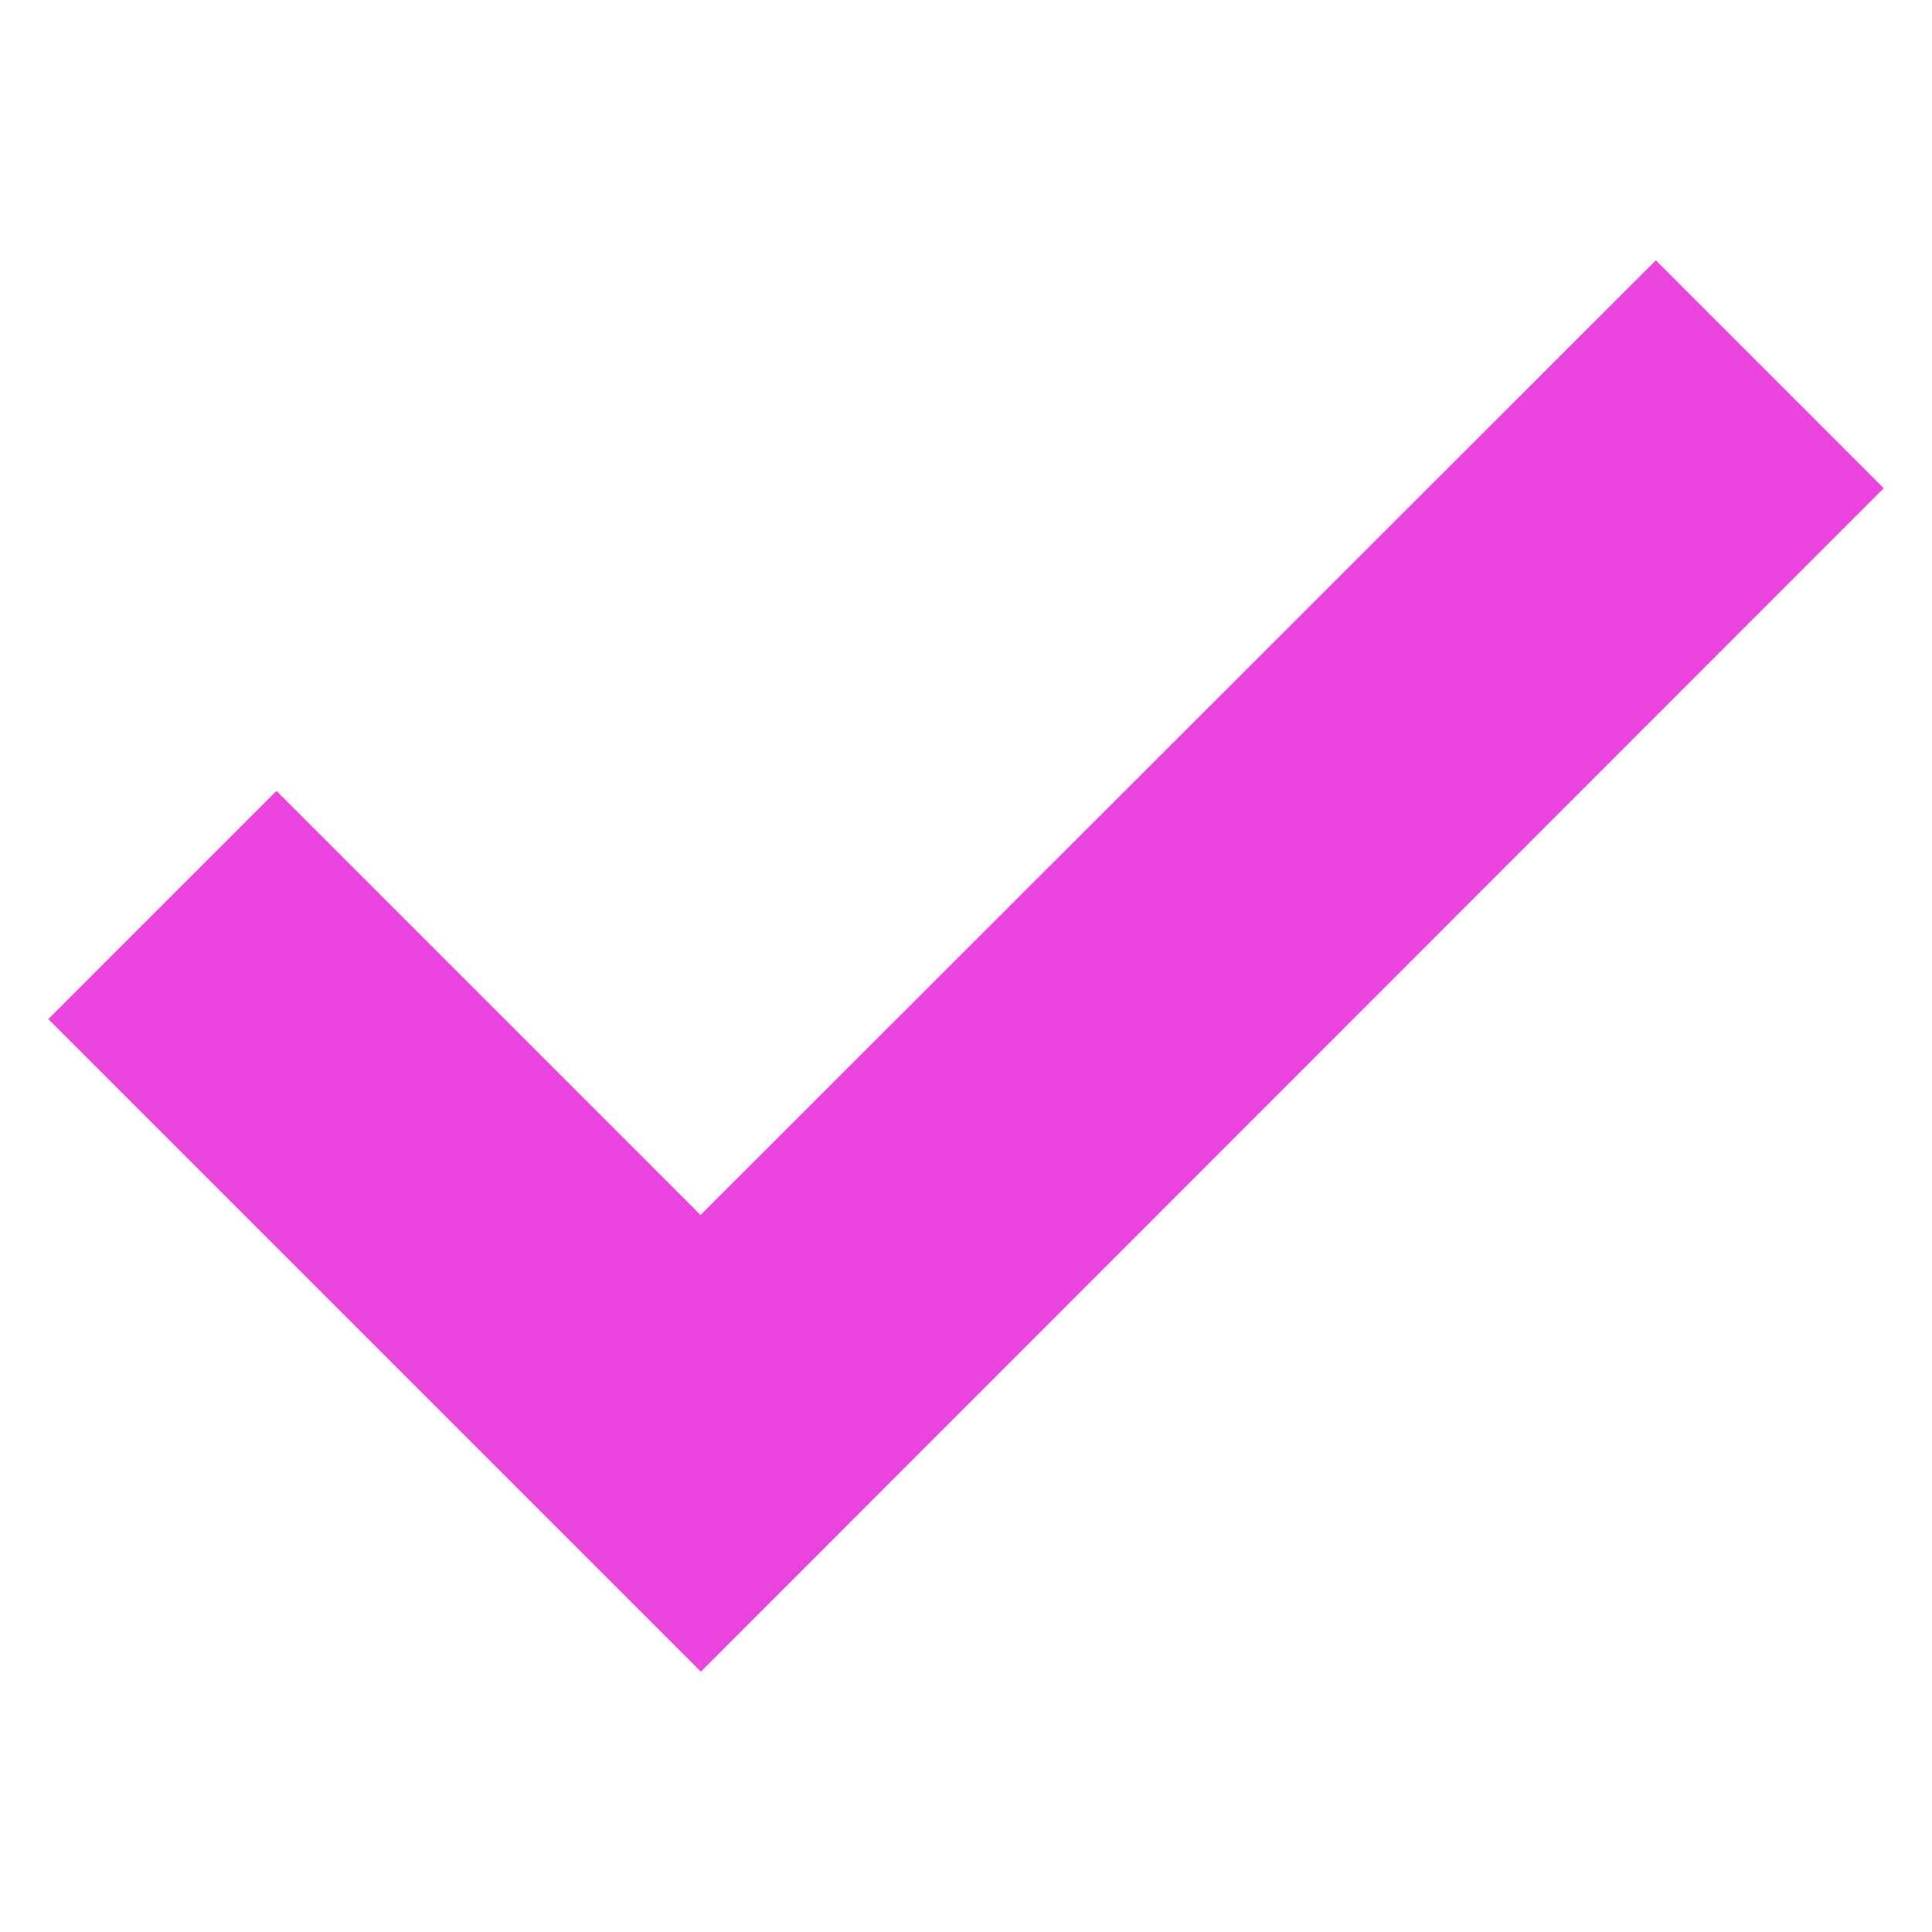<svg xmlns="http://www.w3.org/2000/svg" xml:space="preserve" width="512" height="512" viewBox="0 0 100 100"><path fill="#eb43dd" d="M97.5 25.269 36.277 86.525 2.5 52.748l11.81-11.81 21.95 21.95 49.446-49.413z" data-original="#379237"/></svg>